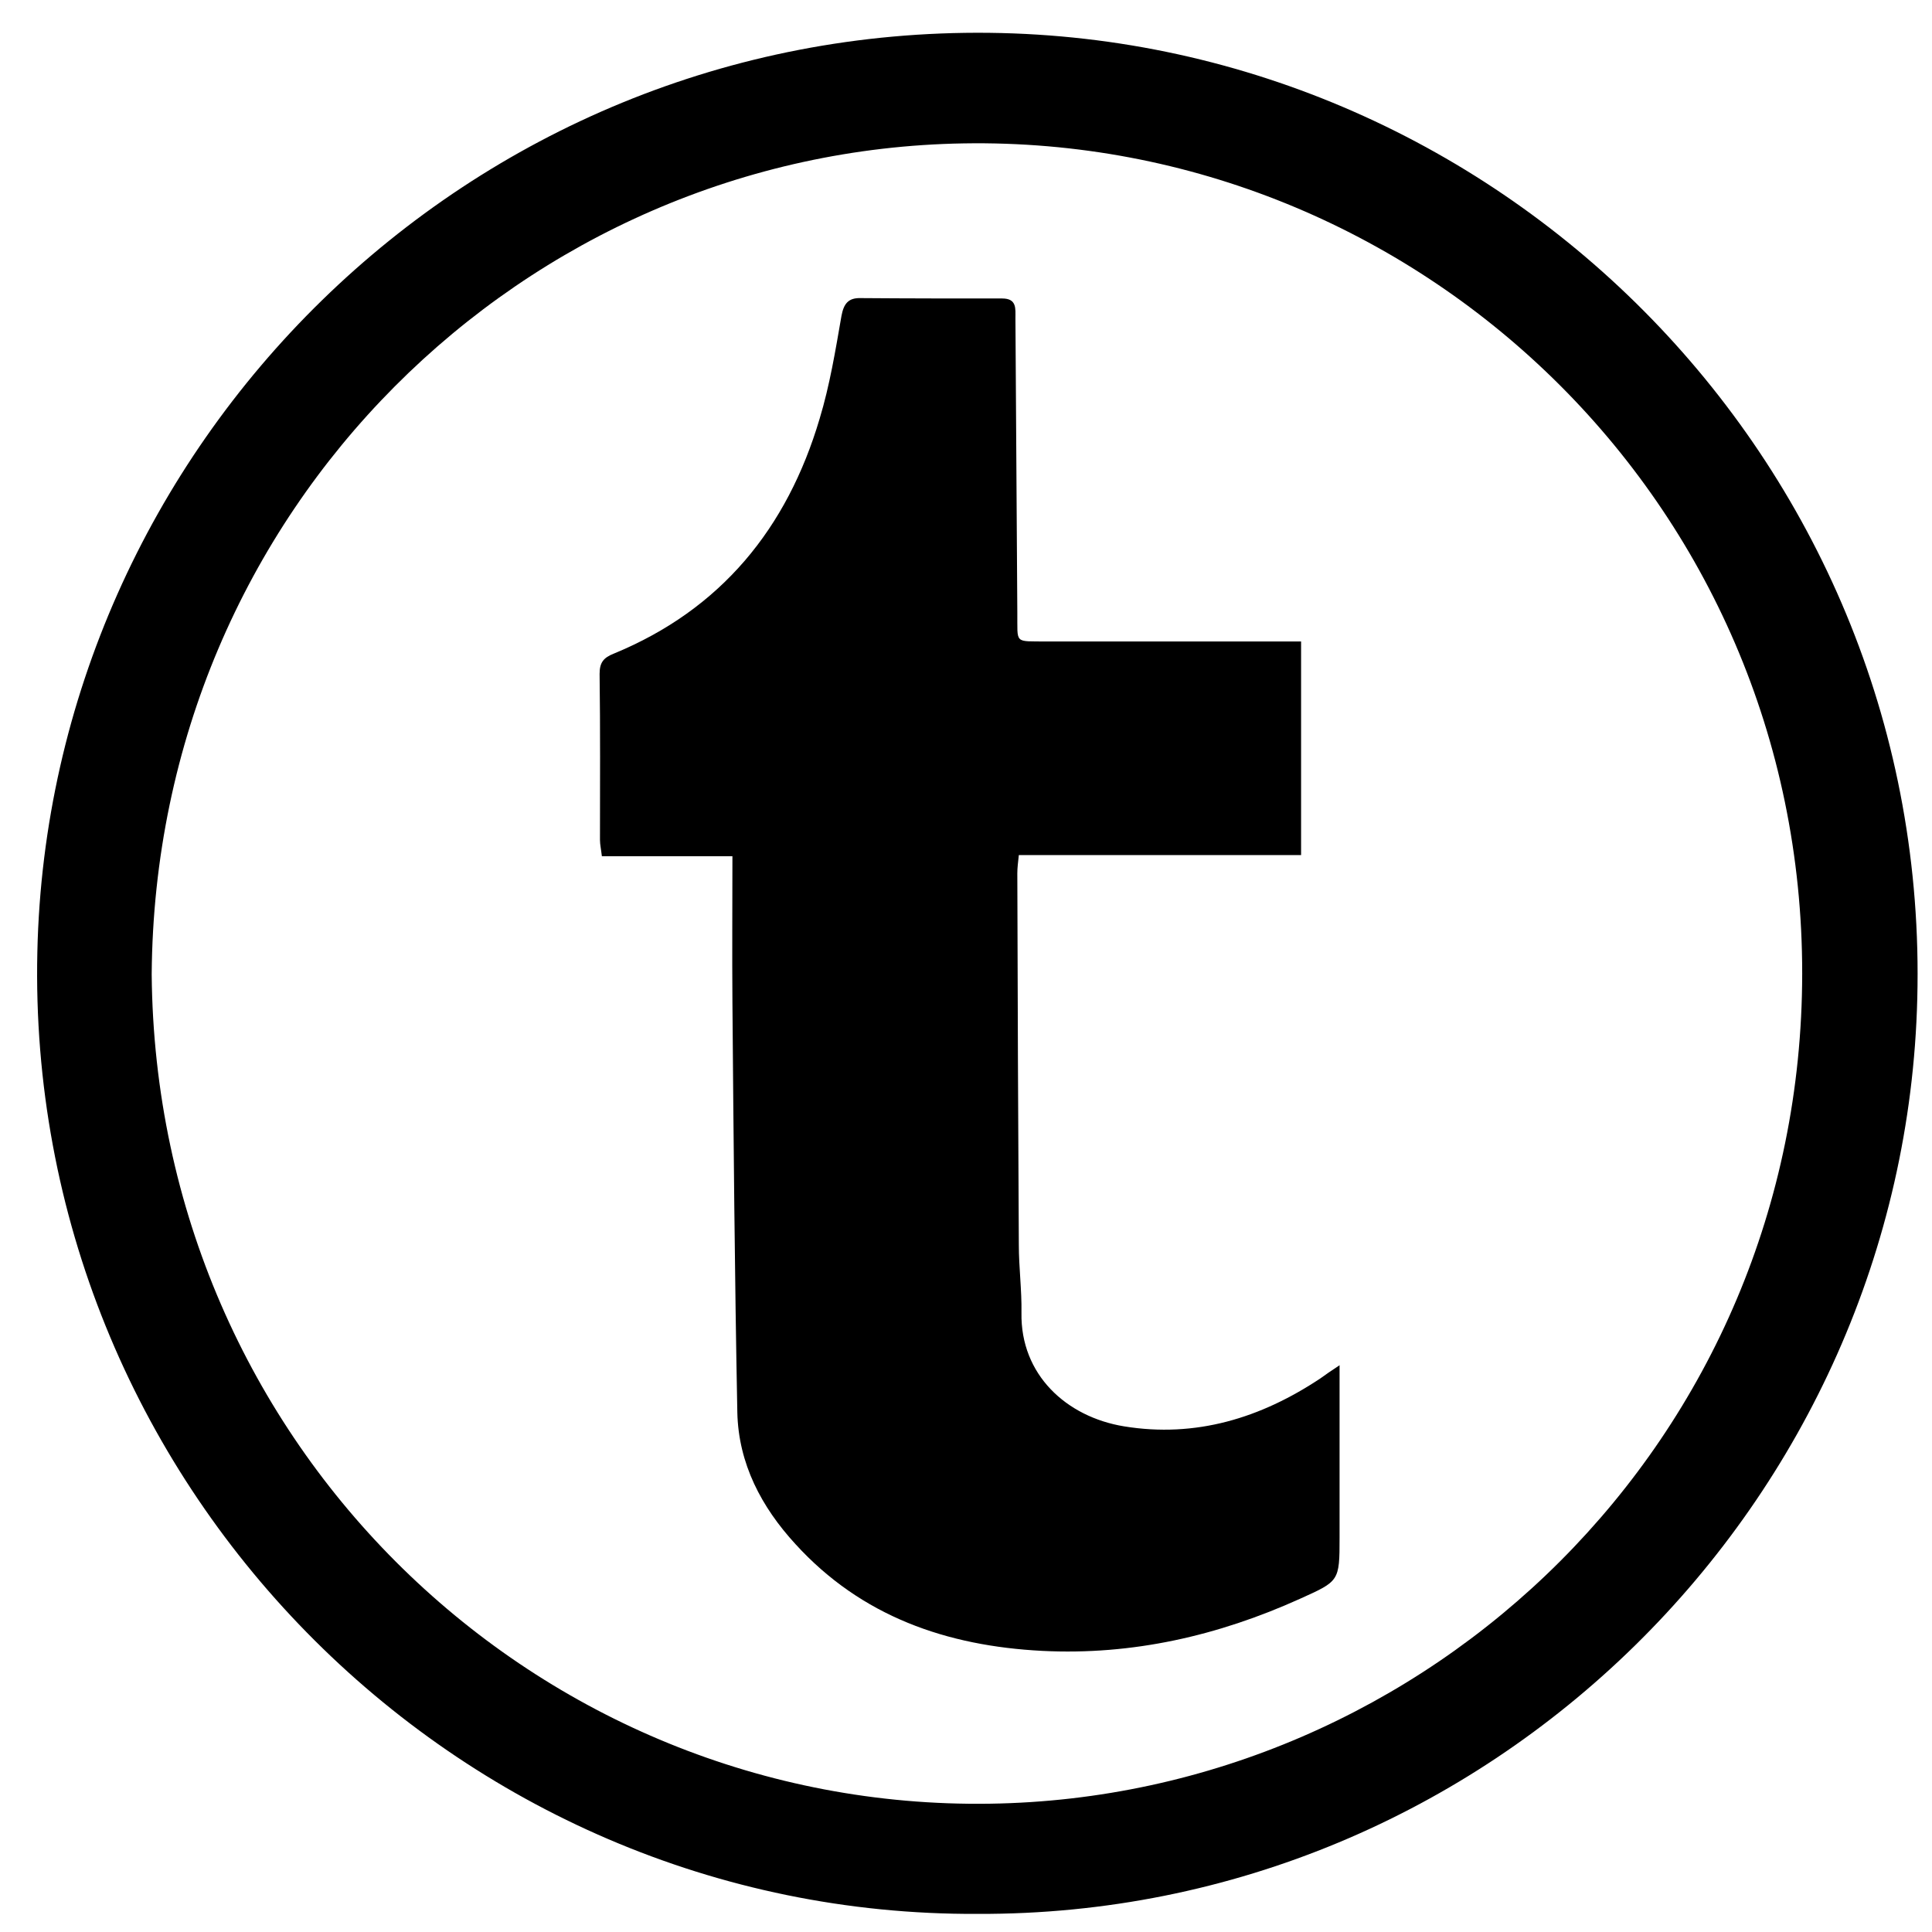 <?xml version="1.0" ?><!DOCTYPE svg  PUBLIC '-//W3C//DTD SVG 1.1//EN'  'http://www.w3.org/Graphics/SVG/1.1/DTD/svg11.dtd'><svg enable-background="new 0 0 512 512" id="Layer_1" version="1.1" viewBox="0 0 512 512" xml:space="preserve" xmlns="http://www.w3.org/2000/svg" xmlns:xlink="http://www.w3.org/1999/xlink"><g><path d="M259.1,507.2C120.5,507.9,6.7,392.7,9.9,252.2c3-134,114-245.1,252.3-243.5c136.7,1.6,249.5,115.4,245.9,255.9   C504.8,398,394.8,507.7,259.1,507.2z M40.2,258.2C41.3,383.4,142.6,479.8,262.3,478c116.1-1.7,215.2-96.3,215.3-220   c0.1-125.2-102.1-222-222.2-220C139.2,39.9,41.1,134.6,40.2,258.2z"/><path d="M355,361.8c0,2.5,0,4.1,0,5.7c0,13.3,0,26.7,0,40c0,11.6-0.1,11.5-10.5,16.2c-21.7,9.8-44.4,15-68.3,13.8   c-25.3-1.3-47.9-9.1-65.4-28.3c-9-9.8-15.1-21.3-15.4-34.9c-0.7-36.3-1-72.6-1.3-108.9c-0.1-12.6,0-25.3,0-38.5   c-11.8,0-23.1,0-34.6,0c-0.2-1.8-0.5-3.1-0.5-4.3c0-14.7,0.1-29.3-0.1-44c0-3,1-4.3,3.8-5.4c28.4-11.7,45.9-33.2,54.5-62.2   c2.7-8.9,4.2-18.1,5.8-27.3c0.6-3.2,1.8-4.8,5.1-4.7c12.5,0.1,25,0.1,37.5,0.1c3.9,0,3.5,2.7,3.5,5.2c0.2,26,0.3,52,0.5,78   c0.1,8.5-1,7.6,7.9,7.7c20.3,0,40.7,0,61,0c2,0,3.9,0,6.3,0c0,19,0,37.5,0,56.6c-24.9,0-49.7,0-74.8,0c-0.2,1.9-0.4,3.4-0.4,4.8   c0.1,32.8,0.2,65.6,0.4,98.5c0,6,0.8,12,0.7,18c-0.3,16.4,11.9,27.6,27.2,30.1c19,3.1,36.2-2.2,52-12.7   C351.3,364.3,352.7,363.3,355,361.8z"/></g></svg>